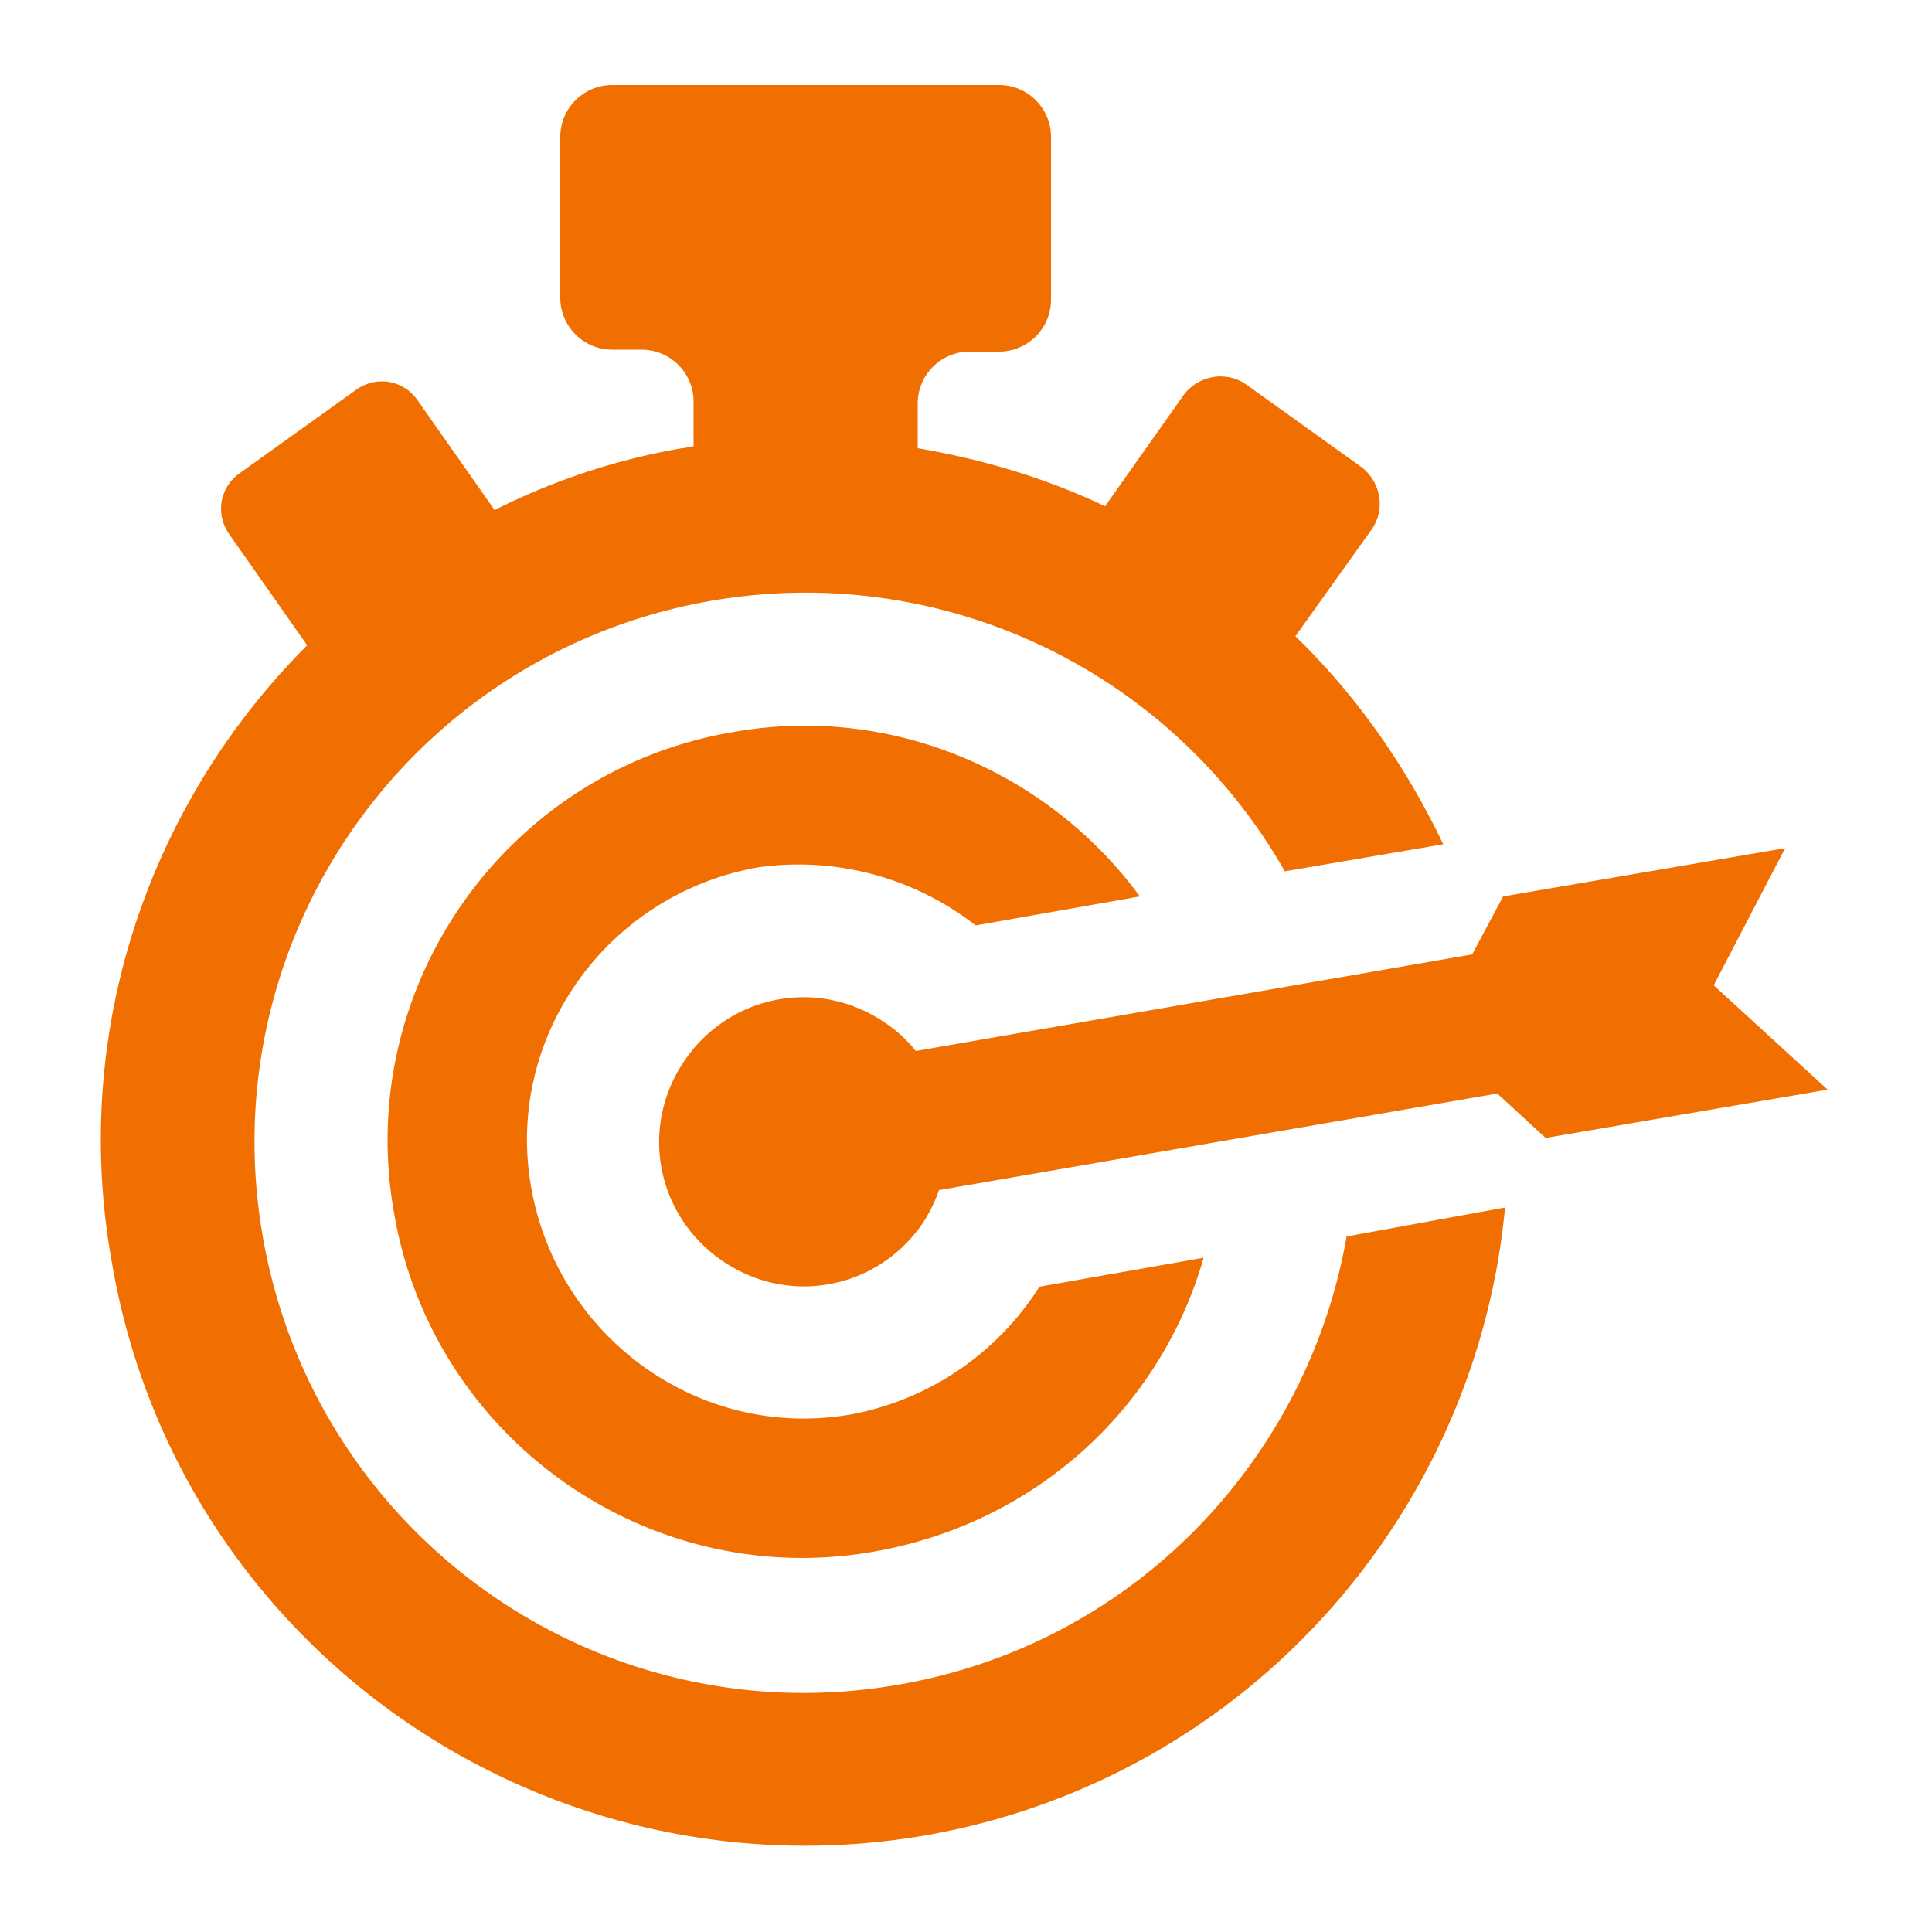 <?xml version="1.0" encoding="UTF-8"?> <svg xmlns="http://www.w3.org/2000/svg" viewBox="0 0 1200 1200"><path d="M836.4,768c-24,138-132,253.2-278.4,278.4C372,1078.8,195.6,954,163.2,768s92.4-362.4,278.4-394.8A342.39,342.39,0,0,1,798,541.2l98.4-16.8c-24-50.4-56.4-96-96-133.2L804,396l48-67.2c8.4-12,6-28.8-6-38.4l-72-51.6c-12-8.4-28.8-6-38.4,6l-49.2,69.6,2.4,1.2c-37.2-18-76.8-30-118.8-37.2V250.8a32.27,32.27,0,0,1,32.4-32.4h18A32.27,32.27,0,0,0,652.8,186V85.2a32.27,32.27,0,0,0-32.4-32.4h-240A32.27,32.27,0,0,0,348,85.2v99.6a32.27,32.27,0,0,0,32.4,32.4h18a32.27,32.27,0,0,1,32.4,32.4v27.6c-2.4,0-4.8,1.2-7.2,1.2a414.84,414.84,0,0,0-116.4,38.4l-48-68.4c-8.4-12-25.2-15.6-38.4-6l-72,51.6c-12,8.4-15.6,25.2-6,38.4l48,68.4C93.6,498,43.2,639.6,69.6,784.8c40.8,237.6,267.6,396,505.2,355.2,198-34.8,342-198,360-390Z" style="fill:#f16e00"></path><path d="M606,574.8l102-18c-56.4-76.8-153.6-120-253.2-102-140.4,24-235.2,158.4-210,298.8,24,140.4,158.4,235.2,298.8,210,100.8-18,177.6-90,204-182.4l-102,18a176.75,176.75,0,0,1-116.4,79.2C435.6,895.2,346.8,831.6,330,738s46.8-182.4,140.4-199.2a178.94,178.94,0,0,1,135.6,36Z" style="fill:#f16e00"></path><path d="M568.8,652.8a80.76,80.76,0,0,0-18-16.8c-40.8-28.8-96-19.2-124.8,21.6s-19.2,96,21.6,124.8,96,19.2,124.8-21.6a90.86,90.86,0,0,0,10.8-21.6l346.8-60,30,27.6,175.2-30L1064.4,612l44.4-85.2-175.2,30-19.2,36Z" style="fill:#f16e00"></path></svg> 